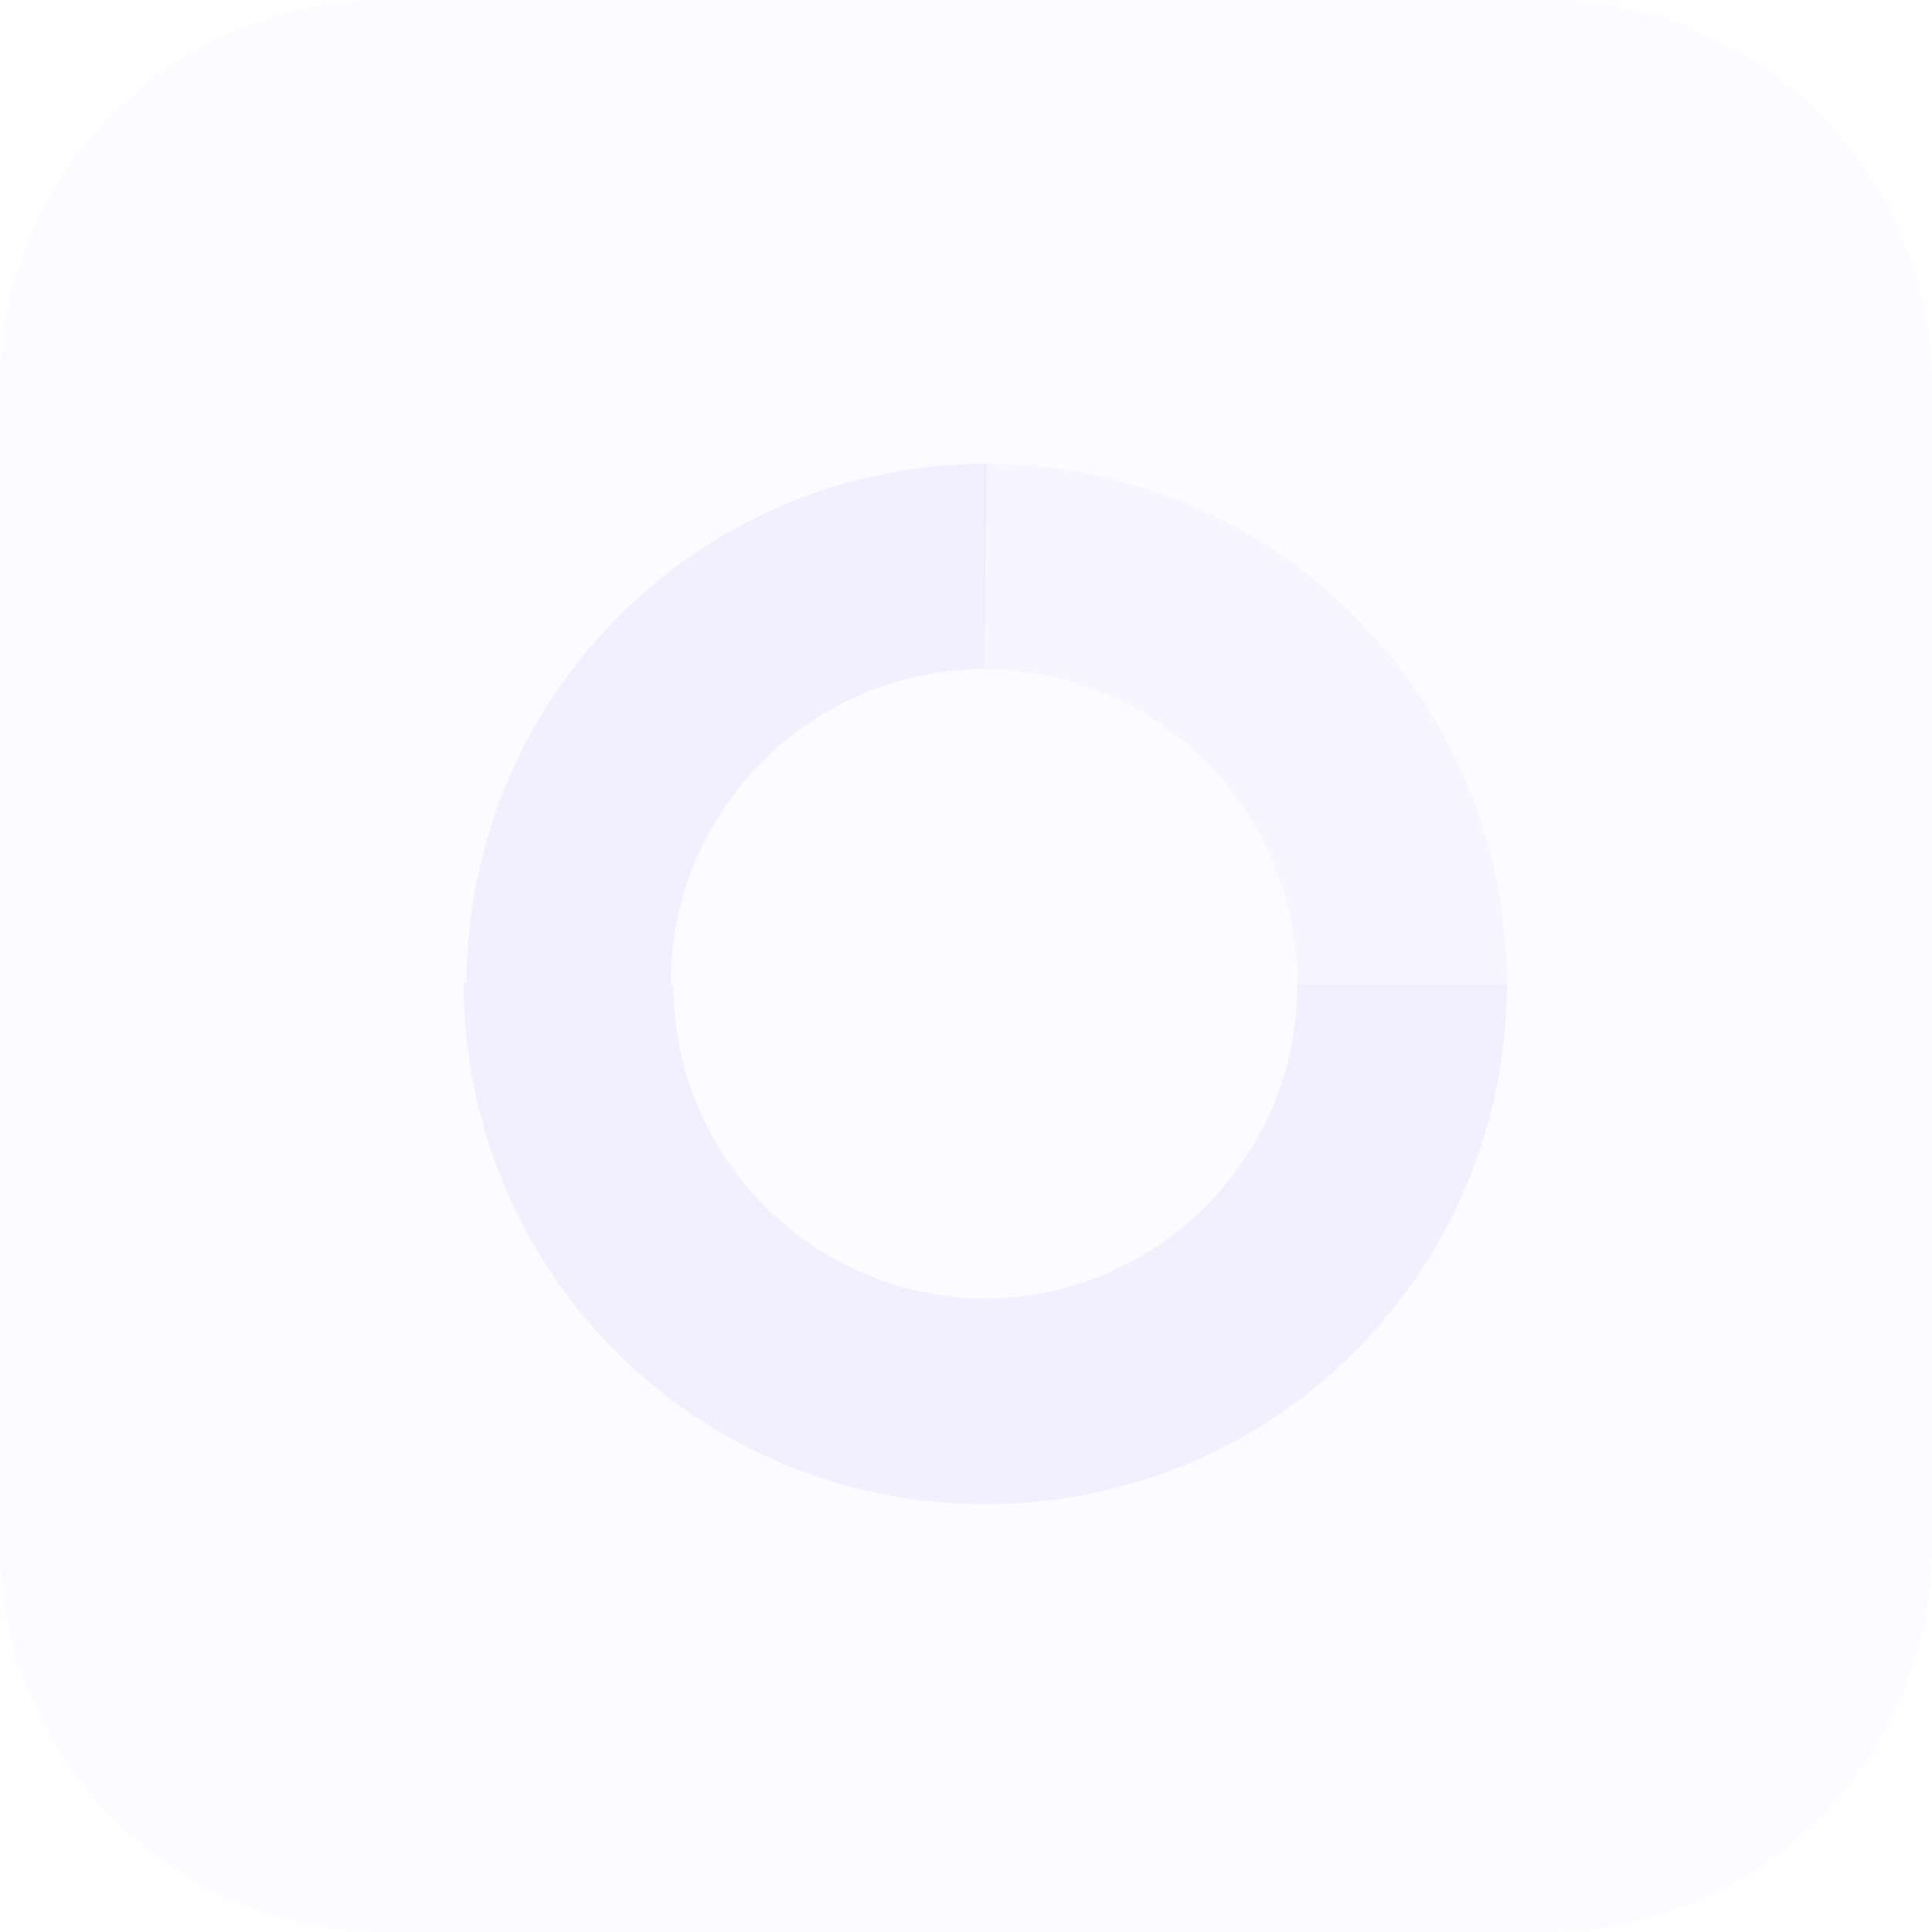 <svg width="50" height="50" viewBox="0 0 50 50" fill="none" xmlns="http://www.w3.org/2000/svg">
<path d="M0 10C0 4.477 4.477 0 10 0H40C45.523 0 50 4.477 50 10V40C50 45.523 45.523 50 40 50H10C4.477 50 0 45.523 0 40V10Z" fill="#BEAFFF" fill-opacity="0.05"/>
<path d="M25.467 17.315C24.4 17.318 23.343 17.531 22.358 17.942C21.373 18.353 20.479 18.954 19.727 19.711C18.974 20.468 18.377 21.365 17.972 22.352C17.566 23.338 17.359 24.396 17.361 25.463H17.426C17.423 26.53 17.631 27.589 18.037 28.576C18.443 29.563 19.04 30.46 19.793 31.217C20.546 31.973 21.441 32.575 22.427 32.985C23.401 33.392 24.445 33.603 25.5 33.61C26.555 33.603 27.599 33.392 28.573 32.985C29.559 32.575 30.454 31.973 31.207 31.217C31.96 30.46 32.557 29.563 32.963 28.576C33.369 27.589 33.577 26.53 33.574 25.463H39C39 27.231 38.652 28.982 37.976 30.615C37.299 32.249 36.307 33.733 35.057 34.983C33.806 36.234 32.322 37.226 30.689 37.902C29.157 38.536 27.523 38.882 25.868 38.923L25.536 38.927H25.464L25.132 38.923C23.477 38.882 21.843 38.536 20.311 37.902C18.678 37.226 17.194 36.234 15.943 34.983C14.693 33.733 13.701 32.249 13.024 30.615C12.348 28.982 12 27.231 12 25.463L12.073 25.416C12.086 21.862 13.503 18.457 16.017 15.943C18.541 13.419 21.966 12 25.536 12L25.467 17.315Z" fill="#BEAFFF" fill-opacity="0.15"/>
<path d="M33.688 25.463H39.001C39.001 23.695 38.653 21.945 37.976 20.311C37.3 18.678 36.308 17.194 35.058 15.943C33.807 14.693 32.323 13.701 30.69 13.025C29.056 12.348 27.306 12 25.538 12H25.465V17.315C26.532 17.318 27.589 17.53 28.574 17.941C29.56 18.352 30.454 18.953 31.207 19.71C31.961 20.466 32.557 21.364 32.964 22.351C33.37 23.338 33.578 24.396 33.575 25.463H33.688Z" fill="#BEAFFF" fill-opacity="0.08"/>
</svg>
